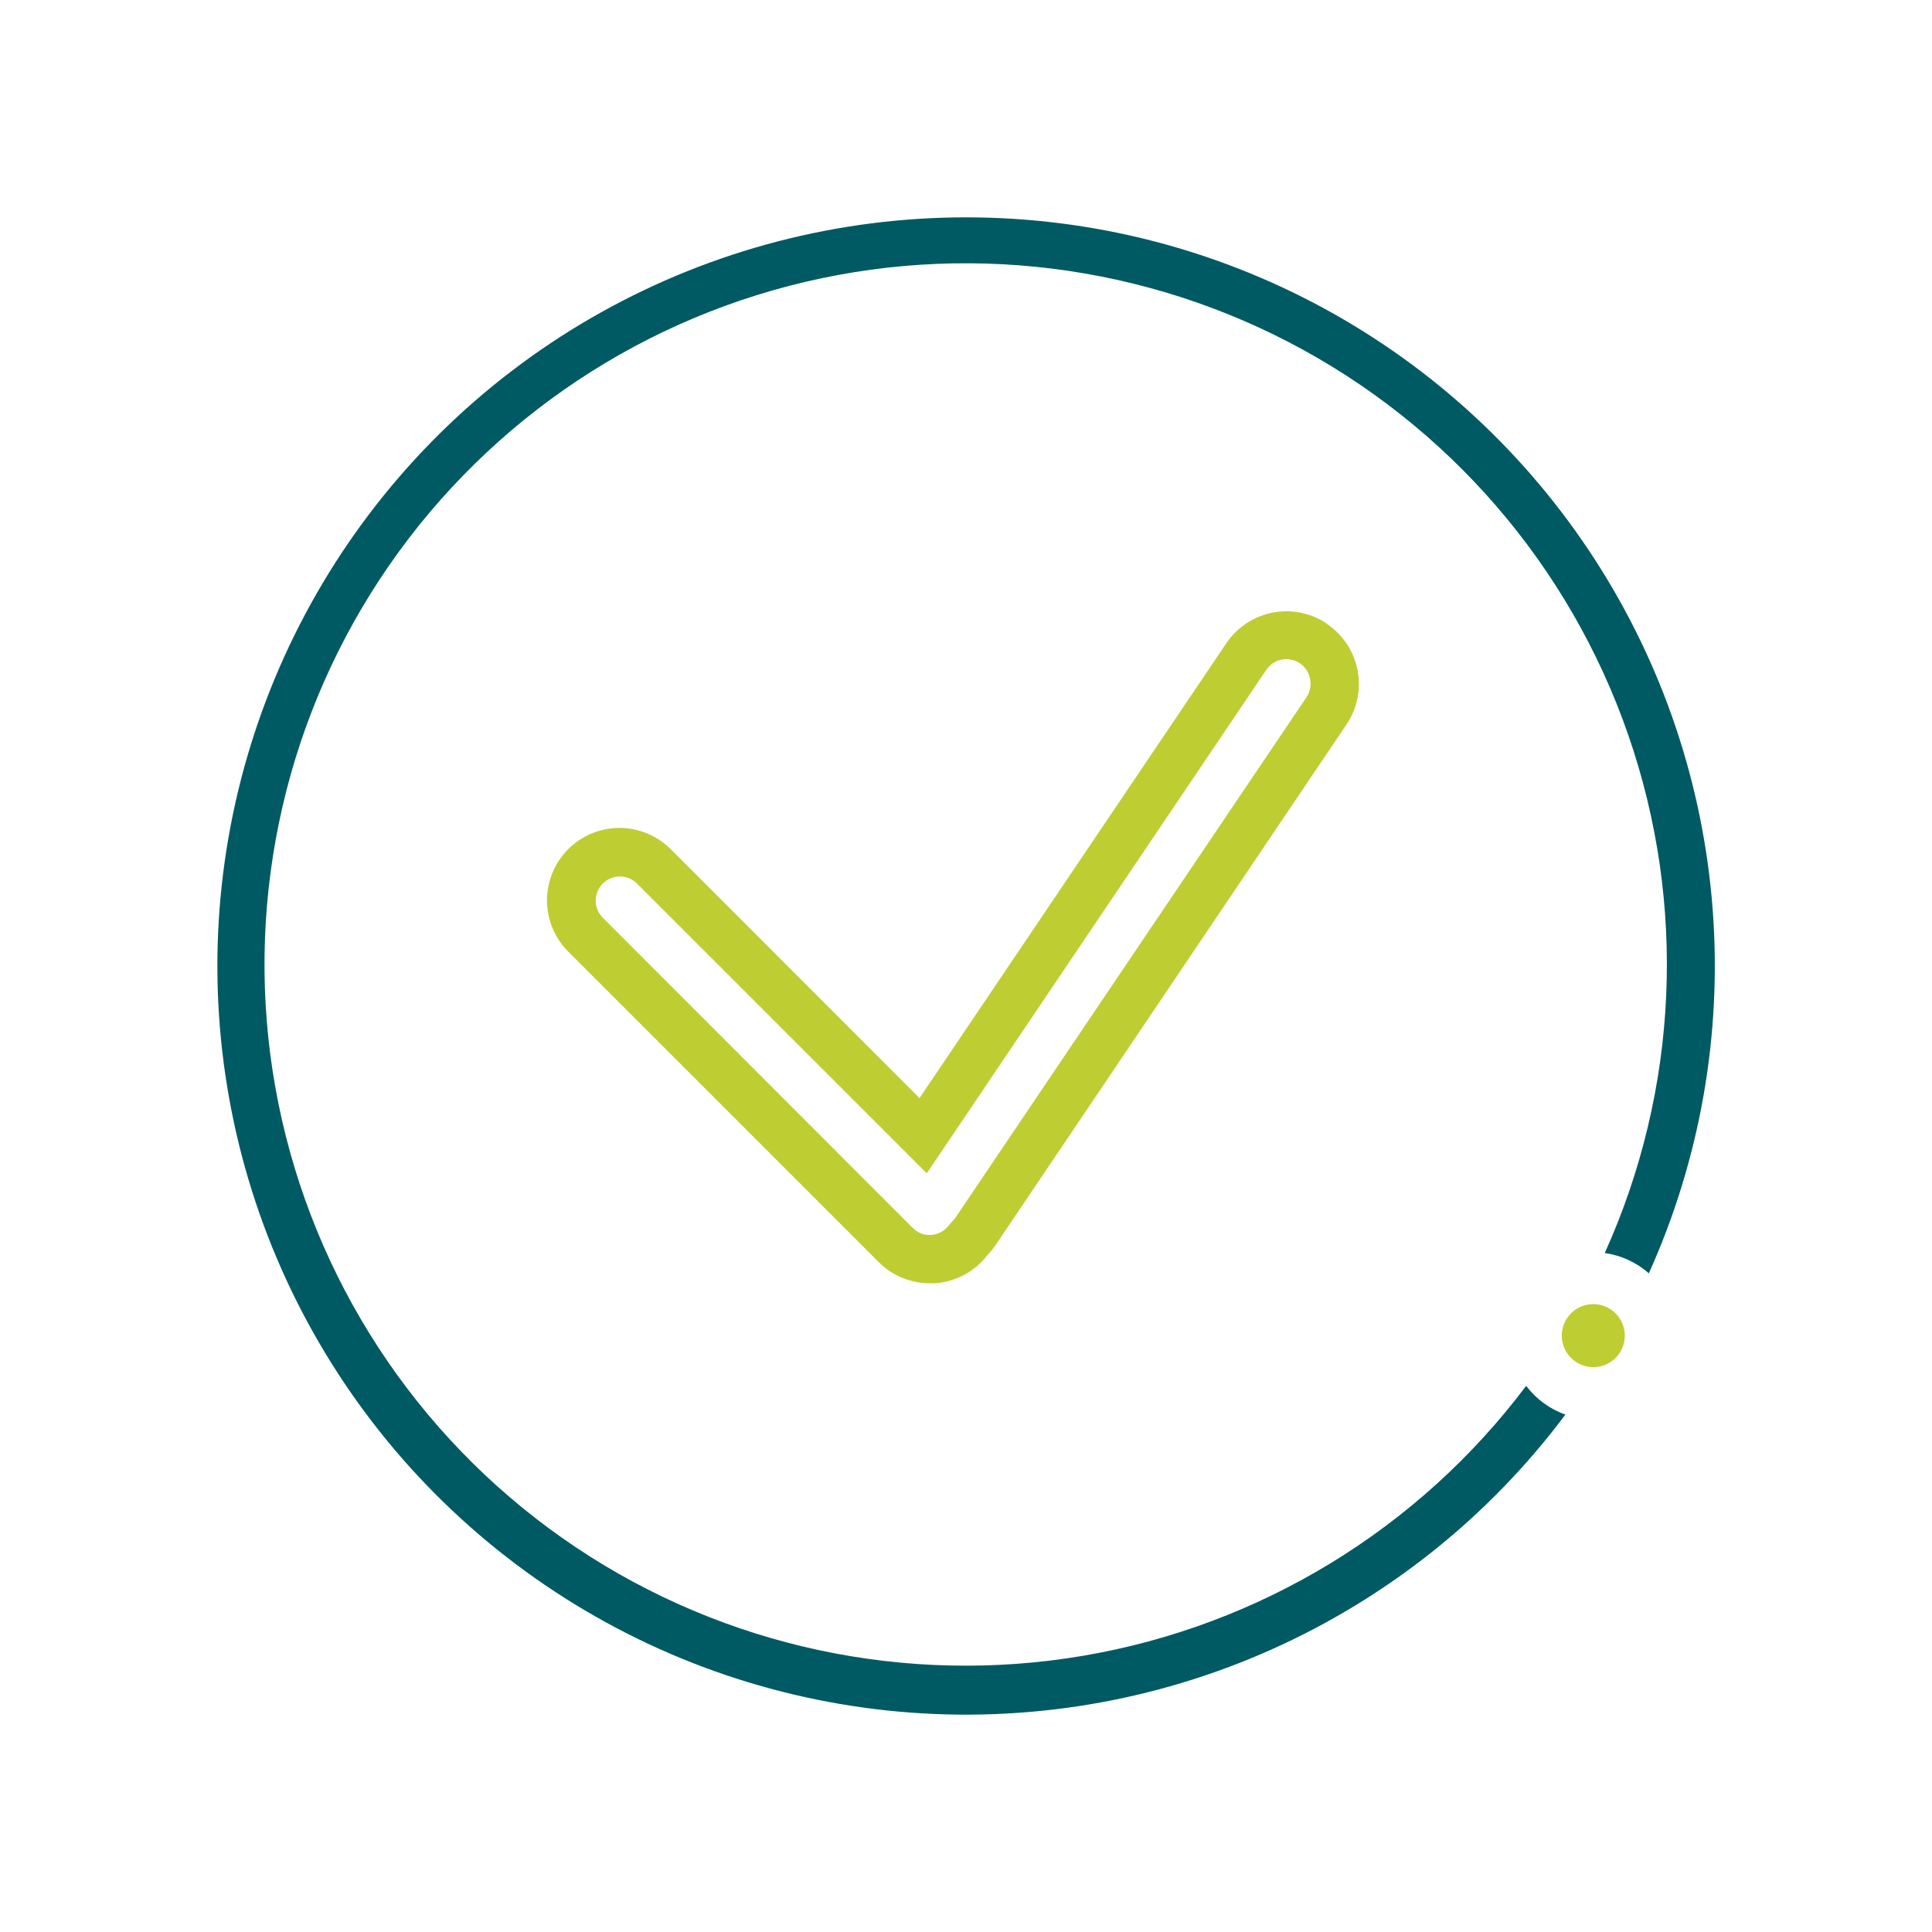 <svg width="160" height="160" viewBox="0 0 160 160" fill="none" xmlns="http://www.w3.org/2000/svg">
<path d="M109.89 51.65C109.237 51.209 108.503 50.901 107.731 50.744C106.959 50.587 106.163 50.584 105.389 50.734C104.616 50.885 103.88 51.186 103.223 51.621C102.565 52.056 102.001 52.616 101.56 53.27L76.15 90.94L55.58 70.36C55.025 69.795 54.363 69.346 53.634 69.037C52.904 68.73 52.12 68.569 51.328 68.565C50.536 68.562 49.752 68.715 49.019 69.016C48.286 69.317 47.621 69.76 47.06 70.32C46.5 70.88 46.056 71.545 45.754 72.277C45.452 73.009 45.298 73.794 45.301 74.586C45.303 75.378 45.463 76.162 45.77 76.892C46.077 77.622 46.526 78.284 47.09 78.84L72.77 104.52C73.324 105.077 73.984 105.518 74.71 105.819C75.436 106.119 76.214 106.272 77 106.27C77.16 106.28 77.32 106.28 77.48 106.27C78.318 106.205 79.132 105.965 79.871 105.565C80.61 105.166 81.257 104.615 81.77 103.95C82.019 103.689 82.247 103.408 82.45 103.11L111.51 60C111.951 59.346 112.258 58.613 112.415 57.841C112.572 57.068 112.576 56.273 112.425 55.499C112.275 54.726 111.974 53.989 111.539 53.332C111.104 52.675 110.543 52.11 109.89 51.67V51.65ZM108.2 57.74L79.12 100.85C79.038 100.966 78.944 101.073 78.84 101.17L78.61 101.44C78.44 101.677 78.221 101.874 77.967 102.017C77.713 102.161 77.431 102.247 77.14 102.27C76.857 102.295 76.572 102.256 76.306 102.158C76.04 102.059 75.799 101.903 75.6 101.7L49.92 76C49.734 75.814 49.587 75.593 49.486 75.351C49.386 75.108 49.334 74.848 49.334 74.585C49.334 74.322 49.386 74.062 49.486 73.819C49.587 73.576 49.734 73.356 49.92 73.17C50.106 72.984 50.326 72.837 50.569 72.736C50.812 72.635 51.072 72.584 51.335 72.584C51.598 72.584 51.858 72.635 52.101 72.736C52.344 72.837 52.564 72.984 52.75 73.17L76.75 97.17L104.87 55.47C105.017 55.252 105.205 55.064 105.425 54.919C105.644 54.774 105.89 54.673 106.148 54.623C106.406 54.573 106.672 54.574 106.93 54.627C107.187 54.679 107.432 54.782 107.65 54.93C107.867 55.078 108.053 55.267 108.197 55.486C108.341 55.706 108.441 55.952 108.49 56.21C108.546 56.471 108.55 56.741 108.5 57.004C108.45 57.267 108.348 57.517 108.2 57.74Z" fill="#BECD32"/>
<path d="M80 18C69.429 18 59.034 20.704 49.802 25.853C40.57 31.002 32.808 38.426 27.253 47.42C21.698 56.413 18.535 66.678 18.064 77.238C17.593 87.799 19.83 98.304 24.563 107.756C29.295 117.209 36.366 125.294 45.103 131.244C53.84 137.195 63.953 140.812 74.482 141.754C85.011 142.695 95.605 140.929 105.259 136.622C114.913 132.316 123.306 125.613 129.64 117.15C128.347 116.692 127.217 115.865 126.39 114.77C117.468 126.637 104.339 134.636 89.702 137.124C75.065 139.611 60.031 136.397 47.69 128.142C35.349 119.888 26.638 107.22 23.348 92.742C20.058 78.264 22.439 63.076 30 50.298C37.562 37.521 49.731 28.126 64.005 24.043C78.28 19.96 93.576 21.5 106.751 28.346C119.925 35.192 129.977 46.824 134.841 60.852C139.704 74.88 139.01 90.238 132.9 103.77C134.255 103.961 135.524 104.545 136.55 105.45C140.801 96.007 142.619 85.649 141.837 75.322C141.056 64.996 137.701 55.029 132.077 46.333C126.454 37.637 118.741 30.488 109.645 25.539C100.548 20.589 90.356 17.998 80 18Z" fill="#005A63"/>
<path d="M132 108C131.484 107.99 130.976 108.134 130.541 108.413C130.106 108.692 129.764 109.093 129.558 109.567C129.351 110.041 129.29 110.565 129.382 111.073C129.474 111.582 129.714 112.051 130.073 112.423C130.432 112.794 130.893 113.051 131.398 113.16C131.903 113.27 132.429 113.227 132.909 113.037C133.39 112.847 133.803 112.519 134.097 112.094C134.391 111.669 134.552 111.167 134.56 110.65C134.571 109.959 134.307 109.293 133.827 108.796C133.348 108.299 132.691 108.013 132 108Z" fill="#BECD32"/>
</svg>

